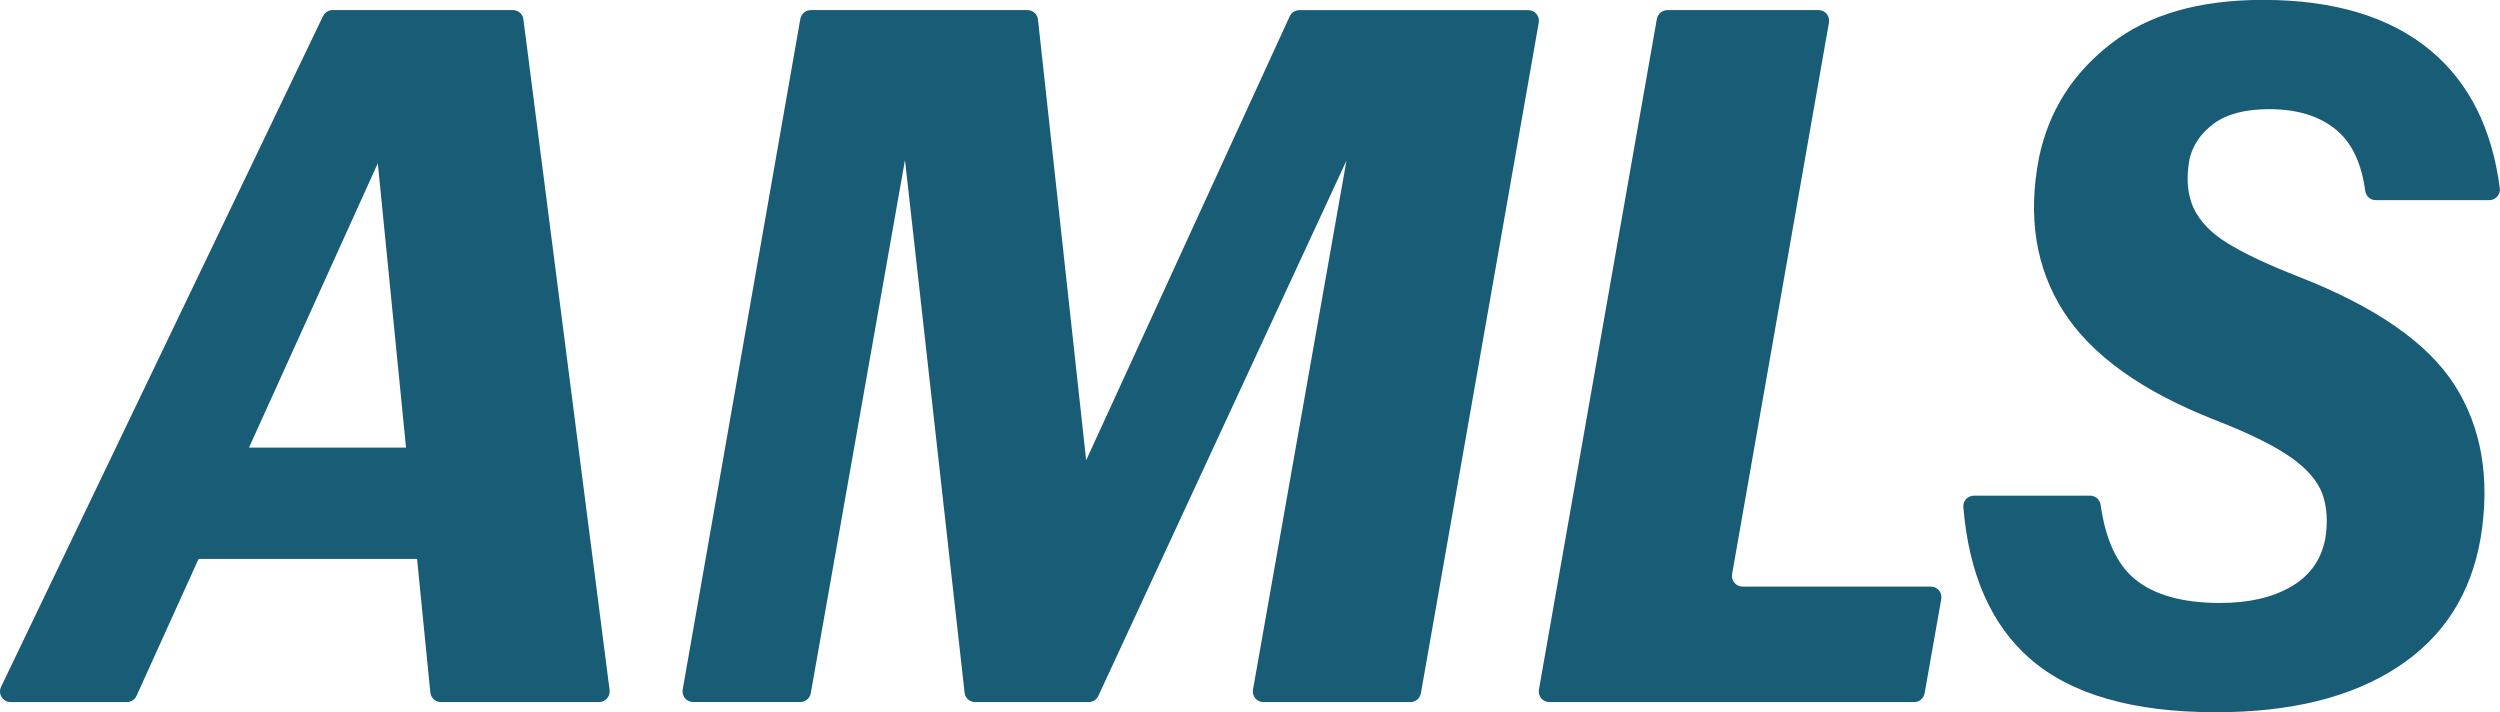 <?xml version="1.0" encoding="UTF-8"?>
<svg id="_レイヤー_2" data-name="レイヤー_2" xmlns="http://www.w3.org/2000/svg" viewBox="0 0 433.32 123.46">
  <defs>
    <style>
      .cls-1 {
        fill: #195c76;
      }
    </style>
  </defs>
  <g id="_レイヤー_1-2" data-name="レイヤー_1">
    <g id="AMLSロゴ">
      <g>
        <path class="cls-1" d="M57.65,1.75h31.24c.94,0,1.72.68,1.83,1.6l14.94,116.25c.14,1.09-.72,2.09-1.83,2.09h-27.41c-.96,0-1.74-.72-1.83-1.66l-10.08-101.55c-.12-1.09.74-2.03,1.83-2.03h1.66c1.35,0,2.22,1.38,1.68,2.59L23.66,120.62c-.29.66-.96,1.07-1.68,1.07H1.84c-1.36,0-2.24-1.42-1.66-2.63L55.99,2.79c.31-.64.96-1.05,1.66-1.05v.02ZM34.38,77.58h48.2c.9,0,1.66.64,1.81,1.52l2.73,15.62c.19,1.13-.66,2.16-1.81,2.16H26.06c-1.38,0-2.28-1.48-1.62-2.71l8.31-15.62c.31-.6.94-.97,1.62-.97h.02Z"/>
        <path class="cls-1" d="M140.53,1.75h37.55c.94,0,1.74.7,1.83,1.64l10.04,91.8c.12,1.09-.74,2.05-1.83,2.05h-4.99c-1.35,0-2.24-1.38-1.68-2.61L223.54,2.83c.29-.66.96-1.07,1.68-1.07h39.68c1.15,0,2.01,1.03,1.81,2.16l-20.43,116.25c-.16.88-.92,1.52-1.81,1.52h-25.48c-1.15,0-2.01-1.03-1.81-2.16l18.66-105.62c.16-.88.92-1.52,1.81-1.52h0c1.35,0,2.24,1.4,1.68,2.61l-48.96,105.62c-.29.64-.96,1.07-1.68,1.07h-19.67c-.94,0-1.74-.7-1.83-1.64l-11.82-105.62c-.12-1.09.74-2.05,1.83-2.05h.18c1.15,0,2.01,1.03,1.81,2.16l-18.66,105.62c-.16.88-.92,1.52-1.81,1.52h-18.58c-1.15,0-2.01-1.03-1.81-2.16L138.72,3.28c.16-.88.92-1.52,1.81-1.52Z"/>
        <path class="cls-1" d="M288.99,1.75h26.21c1.15,0,2.01,1.03,1.81,2.16l-16.79,95.6c-.19,1.13.66,2.16,1.81,2.16h32.64c1.15,0,2.01,1.03,1.81,2.16l-2.89,16.34c-.16.88-.92,1.52-1.81,1.52h-63.23c-1.15,0-2.01-1.03-1.81-2.16L287.18,3.28c.16-.88.92-1.52,1.81-1.52h0Z"/>
        <path class="cls-1" d="M351.84,114.16c-6.71-5.87-10.57-14.62-11.54-26.26-.1-1.07.78-1.99,1.85-1.99h20.12c.94,0,1.7.7,1.83,1.62.86,6.01,2.83,10.28,5.91,12.83,3.37,2.77,8.29,4.15,14.8,4.15,4.95,0,9.07-.94,12.3-2.83,3.26-1.89,5.23-4.66,5.93-8.33.47-2.94.29-5.56-.53-7.8-.84-2.24-2.69-4.37-5.58-6.38-2.91-2.01-7.23-4.13-13.02-6.38-12.63-4.95-21.37-11.21-26.23-18.78-4.84-7.57-6.26-16.48-4.25-26.75,1.66-7.92,5.75-14.45,12.32-19.58,6.55-5.15,15.38-7.7,26.48-7.7,12.4,0,22.11,2.96,29.15,8.85,6.59,5.54,10.57,13.47,11.91,23.81.14,1.09-.74,2.05-1.83,2.05h-19.69c-.94,0-1.68-.7-1.81-1.62-.64-4.72-2.26-8.19-4.87-10.43-2.89-2.48-6.82-3.72-11.78-3.72-4.13,0-7.33.84-9.57,2.48-2.24,1.66-3.67,3.72-4.25,6.2-.58,3.31-.35,6.1.7,8.42,1.07,2.3,3,4.35,5.85,6.1,2.83,1.77,6.96,3.72,12.4,5.85,13.34,5.21,22.35,11.47,27.02,18.78,4.66,7.33,6.18,16.13,4.52,26.4-1.66,9.81-6.47,17.3-14.45,22.5s-18.45,7.8-31.45,7.8c-14.41,0-25.15-3.1-32.25-9.3h0Z"/>
      </g>
    </g>
  </g>
</svg>